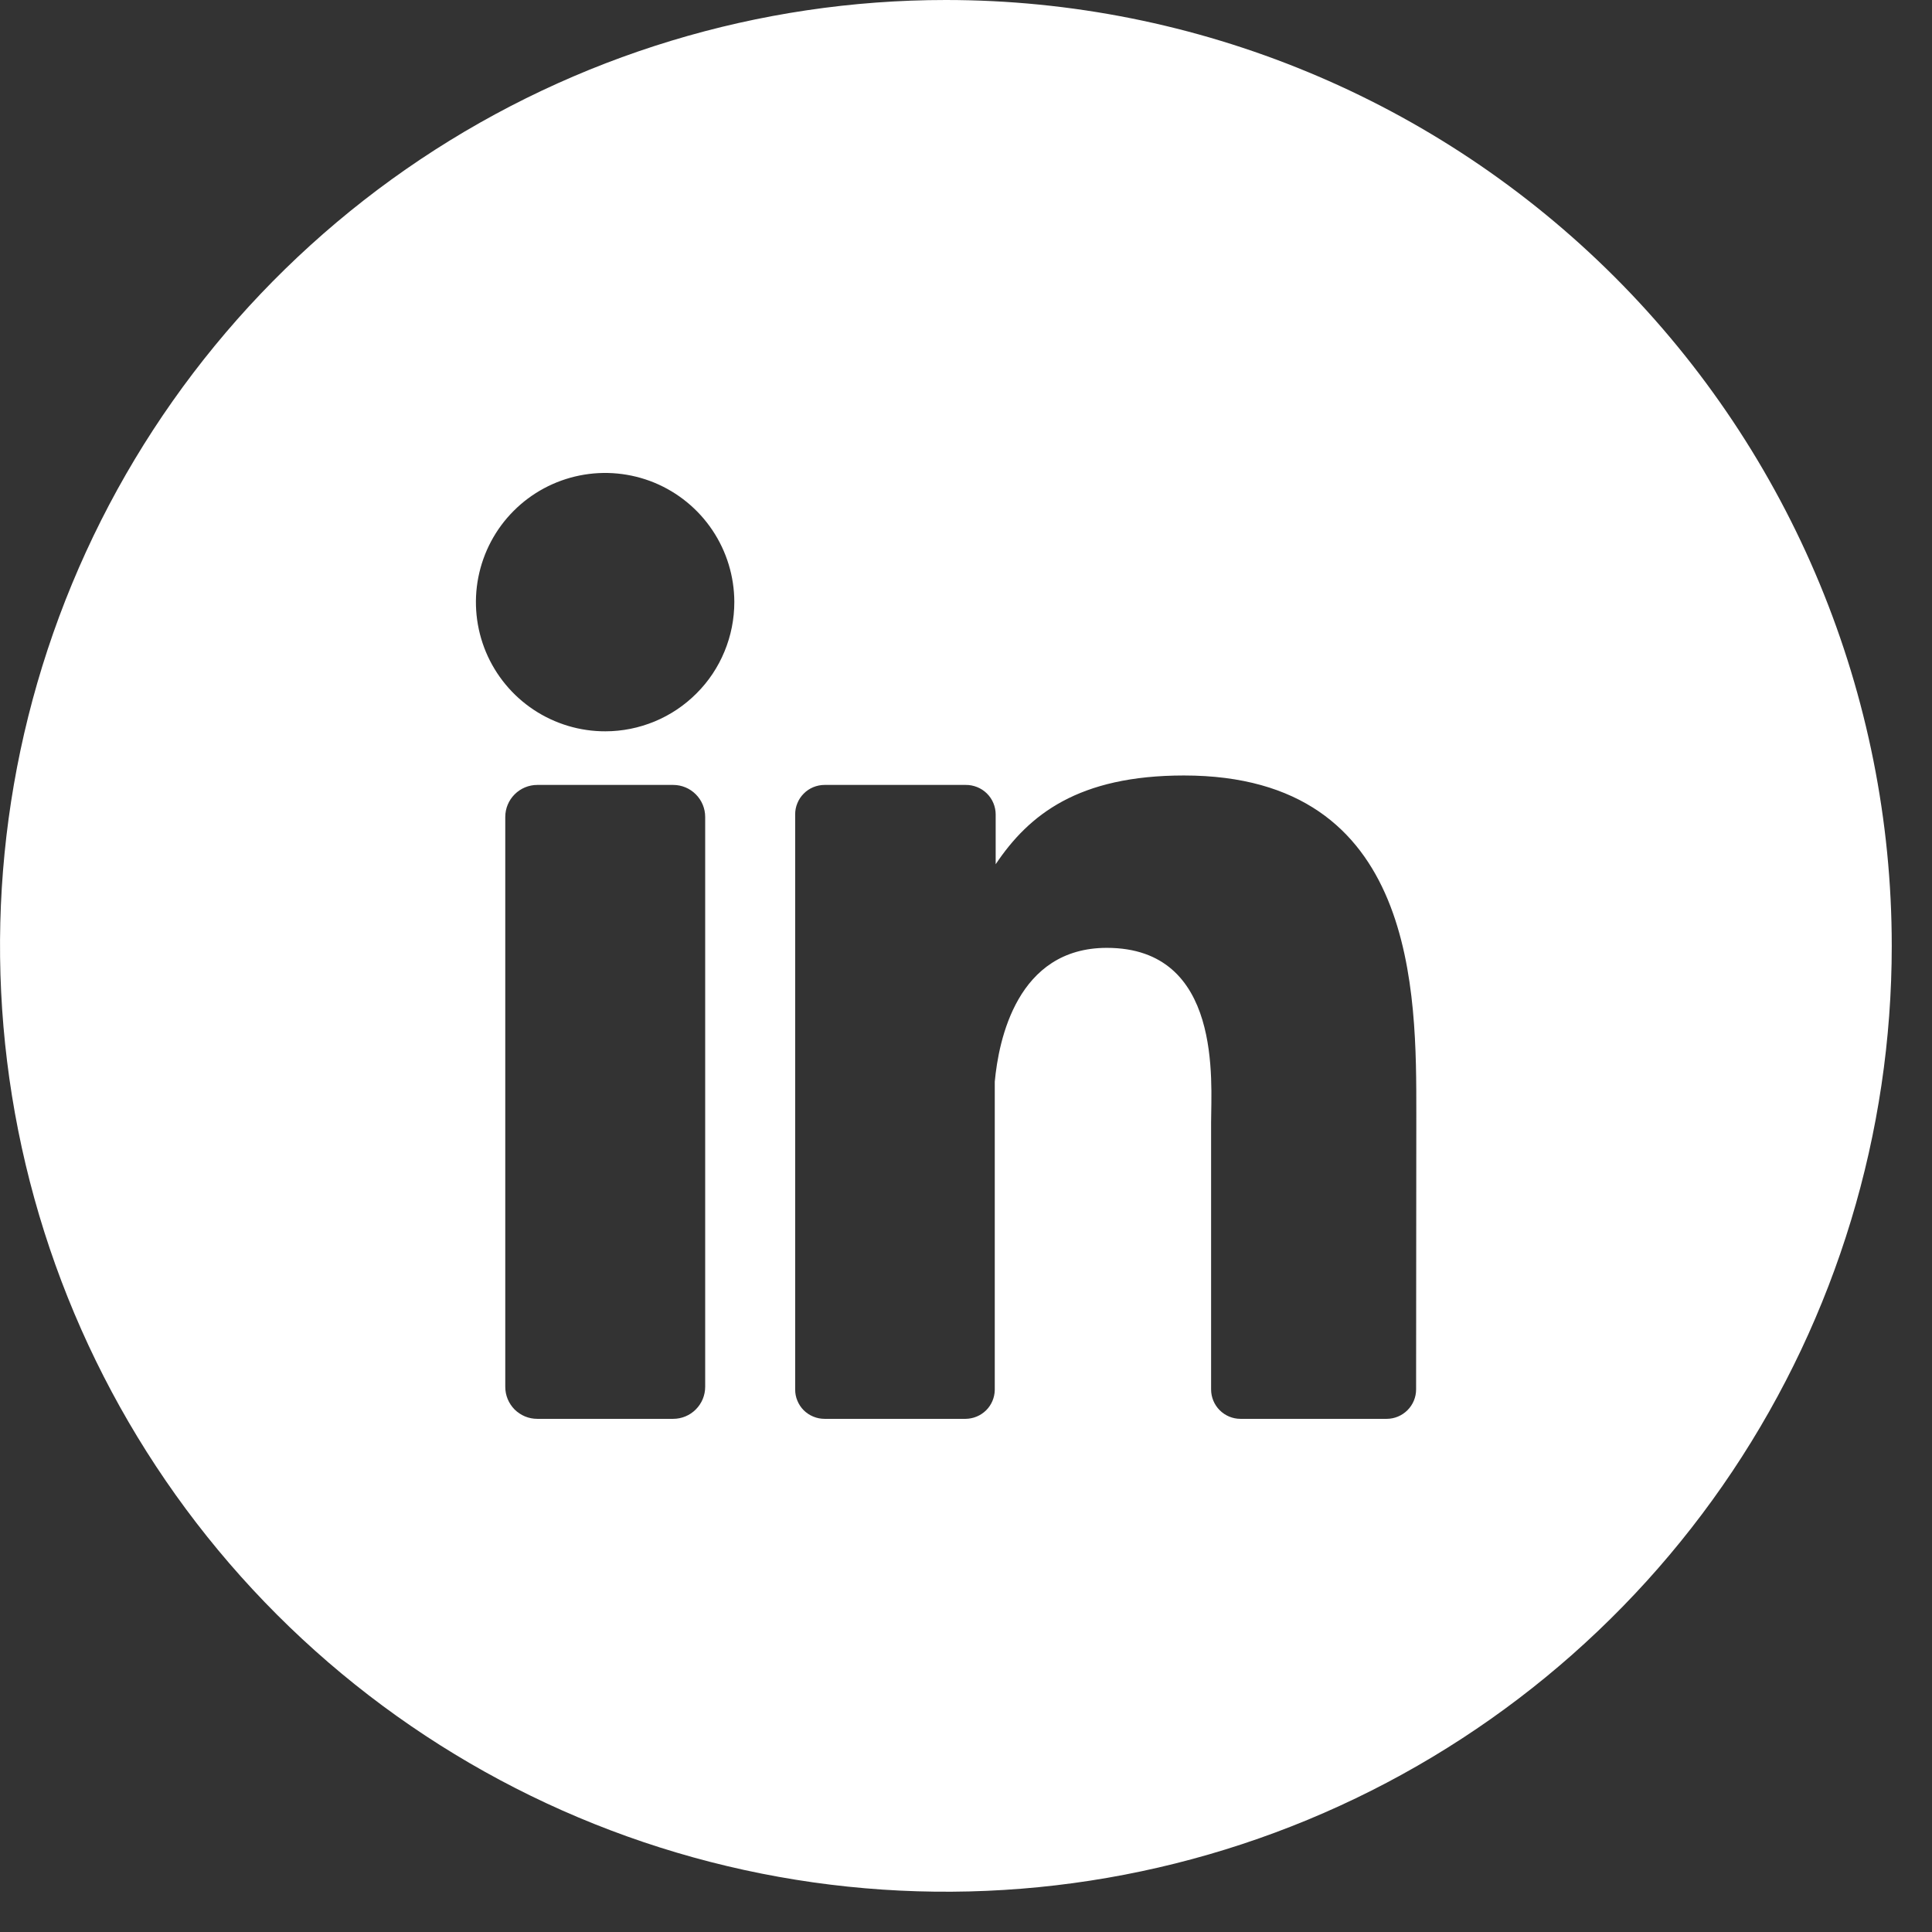 <svg width="36" height="36" viewBox="0 0 36 36" fill="none" xmlns="http://www.w3.org/2000/svg">
<rect x="0" y="0" width="36" height="36" fill="#333333" stroke="none"/>
<path d="M17.625 0C14.139 0 10.732 1.034 7.833 2.97C4.935 4.907 2.676 7.66 1.342 10.88C0.008 14.101 -0.341 17.645 0.339 21.064C1.019 24.482 2.697 27.623 5.162 30.088C7.627 32.553 10.768 34.231 14.187 34.911C17.605 35.591 21.149 35.242 24.37 33.908C27.59 32.574 30.343 30.315 32.28 27.417C34.216 24.518 35.25 21.111 35.25 17.625C35.25 12.951 33.393 8.468 30.088 5.162C26.782 1.857 22.299 0 17.625 0V0ZM13.14 25.841C13.14 26 13.077 26.151 12.965 26.263C12.854 26.375 12.702 26.438 12.544 26.438H10.011C9.933 26.438 9.855 26.423 9.783 26.393C9.711 26.363 9.645 26.319 9.589 26.264C9.534 26.208 9.49 26.142 9.46 26.07C9.43 25.997 9.415 25.92 9.415 25.841V15.222C9.415 15.064 9.478 14.913 9.59 14.801C9.702 14.689 9.853 14.626 10.011 14.626H12.544C12.702 14.626 12.854 14.689 12.965 14.801C13.077 14.913 13.14 15.064 13.14 15.222V25.841ZM11.285 13.627C10.808 13.629 10.342 13.489 9.945 13.226C9.548 12.963 9.238 12.587 9.054 12.148C8.871 11.708 8.821 11.224 8.913 10.757C9.005 10.289 9.233 9.859 9.569 9.522C9.905 9.184 10.334 8.954 10.801 8.86C11.268 8.766 11.752 8.813 12.193 8.994C12.633 9.176 13.01 9.484 13.275 9.88C13.54 10.275 13.682 10.741 13.683 11.217C13.683 11.534 13.621 11.847 13.5 12.139C13.38 12.431 13.203 12.697 12.979 12.92C12.756 13.144 12.491 13.322 12.199 13.443C11.907 13.564 11.594 13.627 11.278 13.627H11.285ZM26.387 25.89C26.387 26.035 26.329 26.175 26.226 26.277C26.123 26.38 25.984 26.438 25.839 26.438H23.114C22.969 26.438 22.83 26.38 22.727 26.277C22.625 26.175 22.567 26.035 22.567 25.89V20.909C22.567 20.164 22.783 17.662 20.624 17.662C18.949 17.662 18.608 19.383 18.536 20.155V25.902C18.533 26.044 18.475 26.18 18.374 26.28C18.272 26.38 18.136 26.436 17.994 26.438H15.364C15.292 26.438 15.221 26.424 15.154 26.396C15.088 26.369 15.027 26.329 14.976 26.278C14.925 26.227 14.885 26.166 14.858 26.1C14.83 26.034 14.816 25.962 14.817 25.89V15.176C14.816 15.104 14.83 15.033 14.858 14.966C14.885 14.899 14.925 14.839 14.976 14.788C15.027 14.736 15.087 14.696 15.154 14.668C15.22 14.641 15.292 14.626 15.364 14.626H17.994C18.067 14.625 18.139 14.639 18.207 14.666C18.275 14.693 18.336 14.733 18.388 14.784C18.44 14.835 18.482 14.896 18.51 14.964C18.538 15.031 18.553 15.103 18.553 15.176V16.104C19.174 15.176 20.097 14.45 22.061 14.45C26.417 14.45 26.391 18.518 26.391 20.751L26.387 25.89Z" fill="white"/>
</svg>
